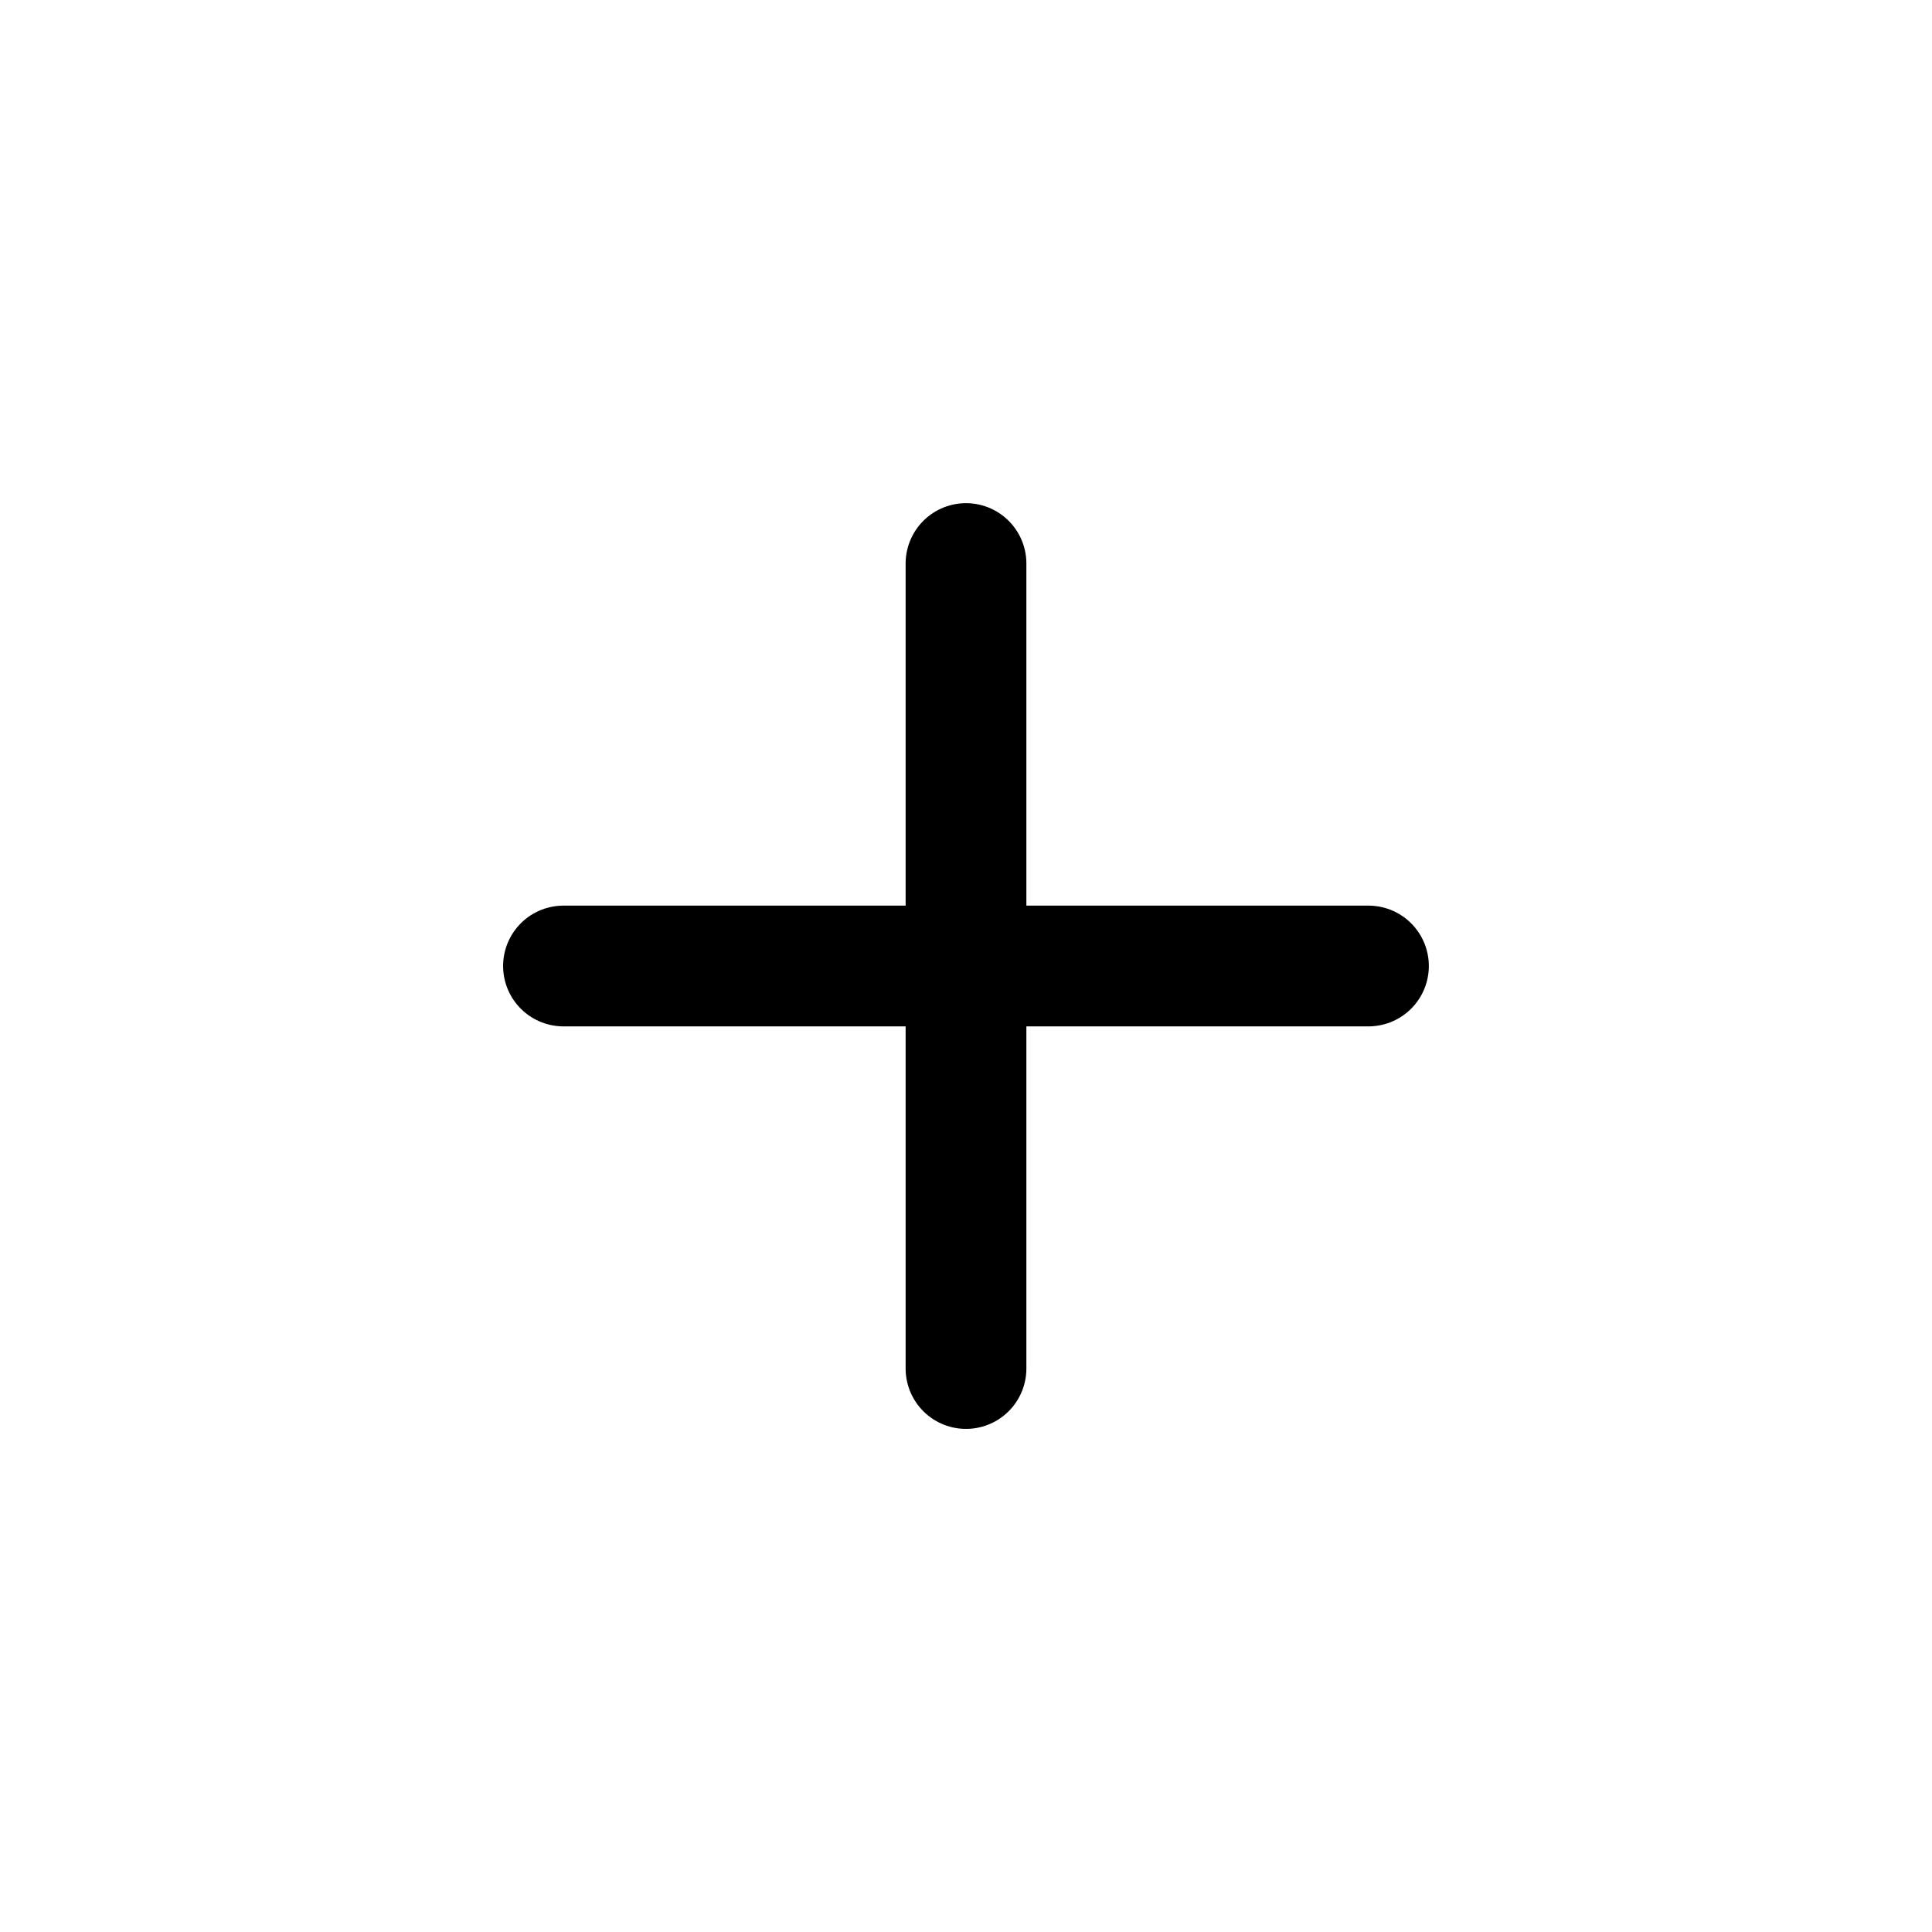 <svg width="32" height="32" viewBox="0 0 32 32" fill="none" xmlns="http://www.w3.org/2000/svg">
<path d="M16 9.334V22.667M9.333 16H22.666" stroke="black" stroke-width="2" stroke-linecap="round"/>
</svg>
